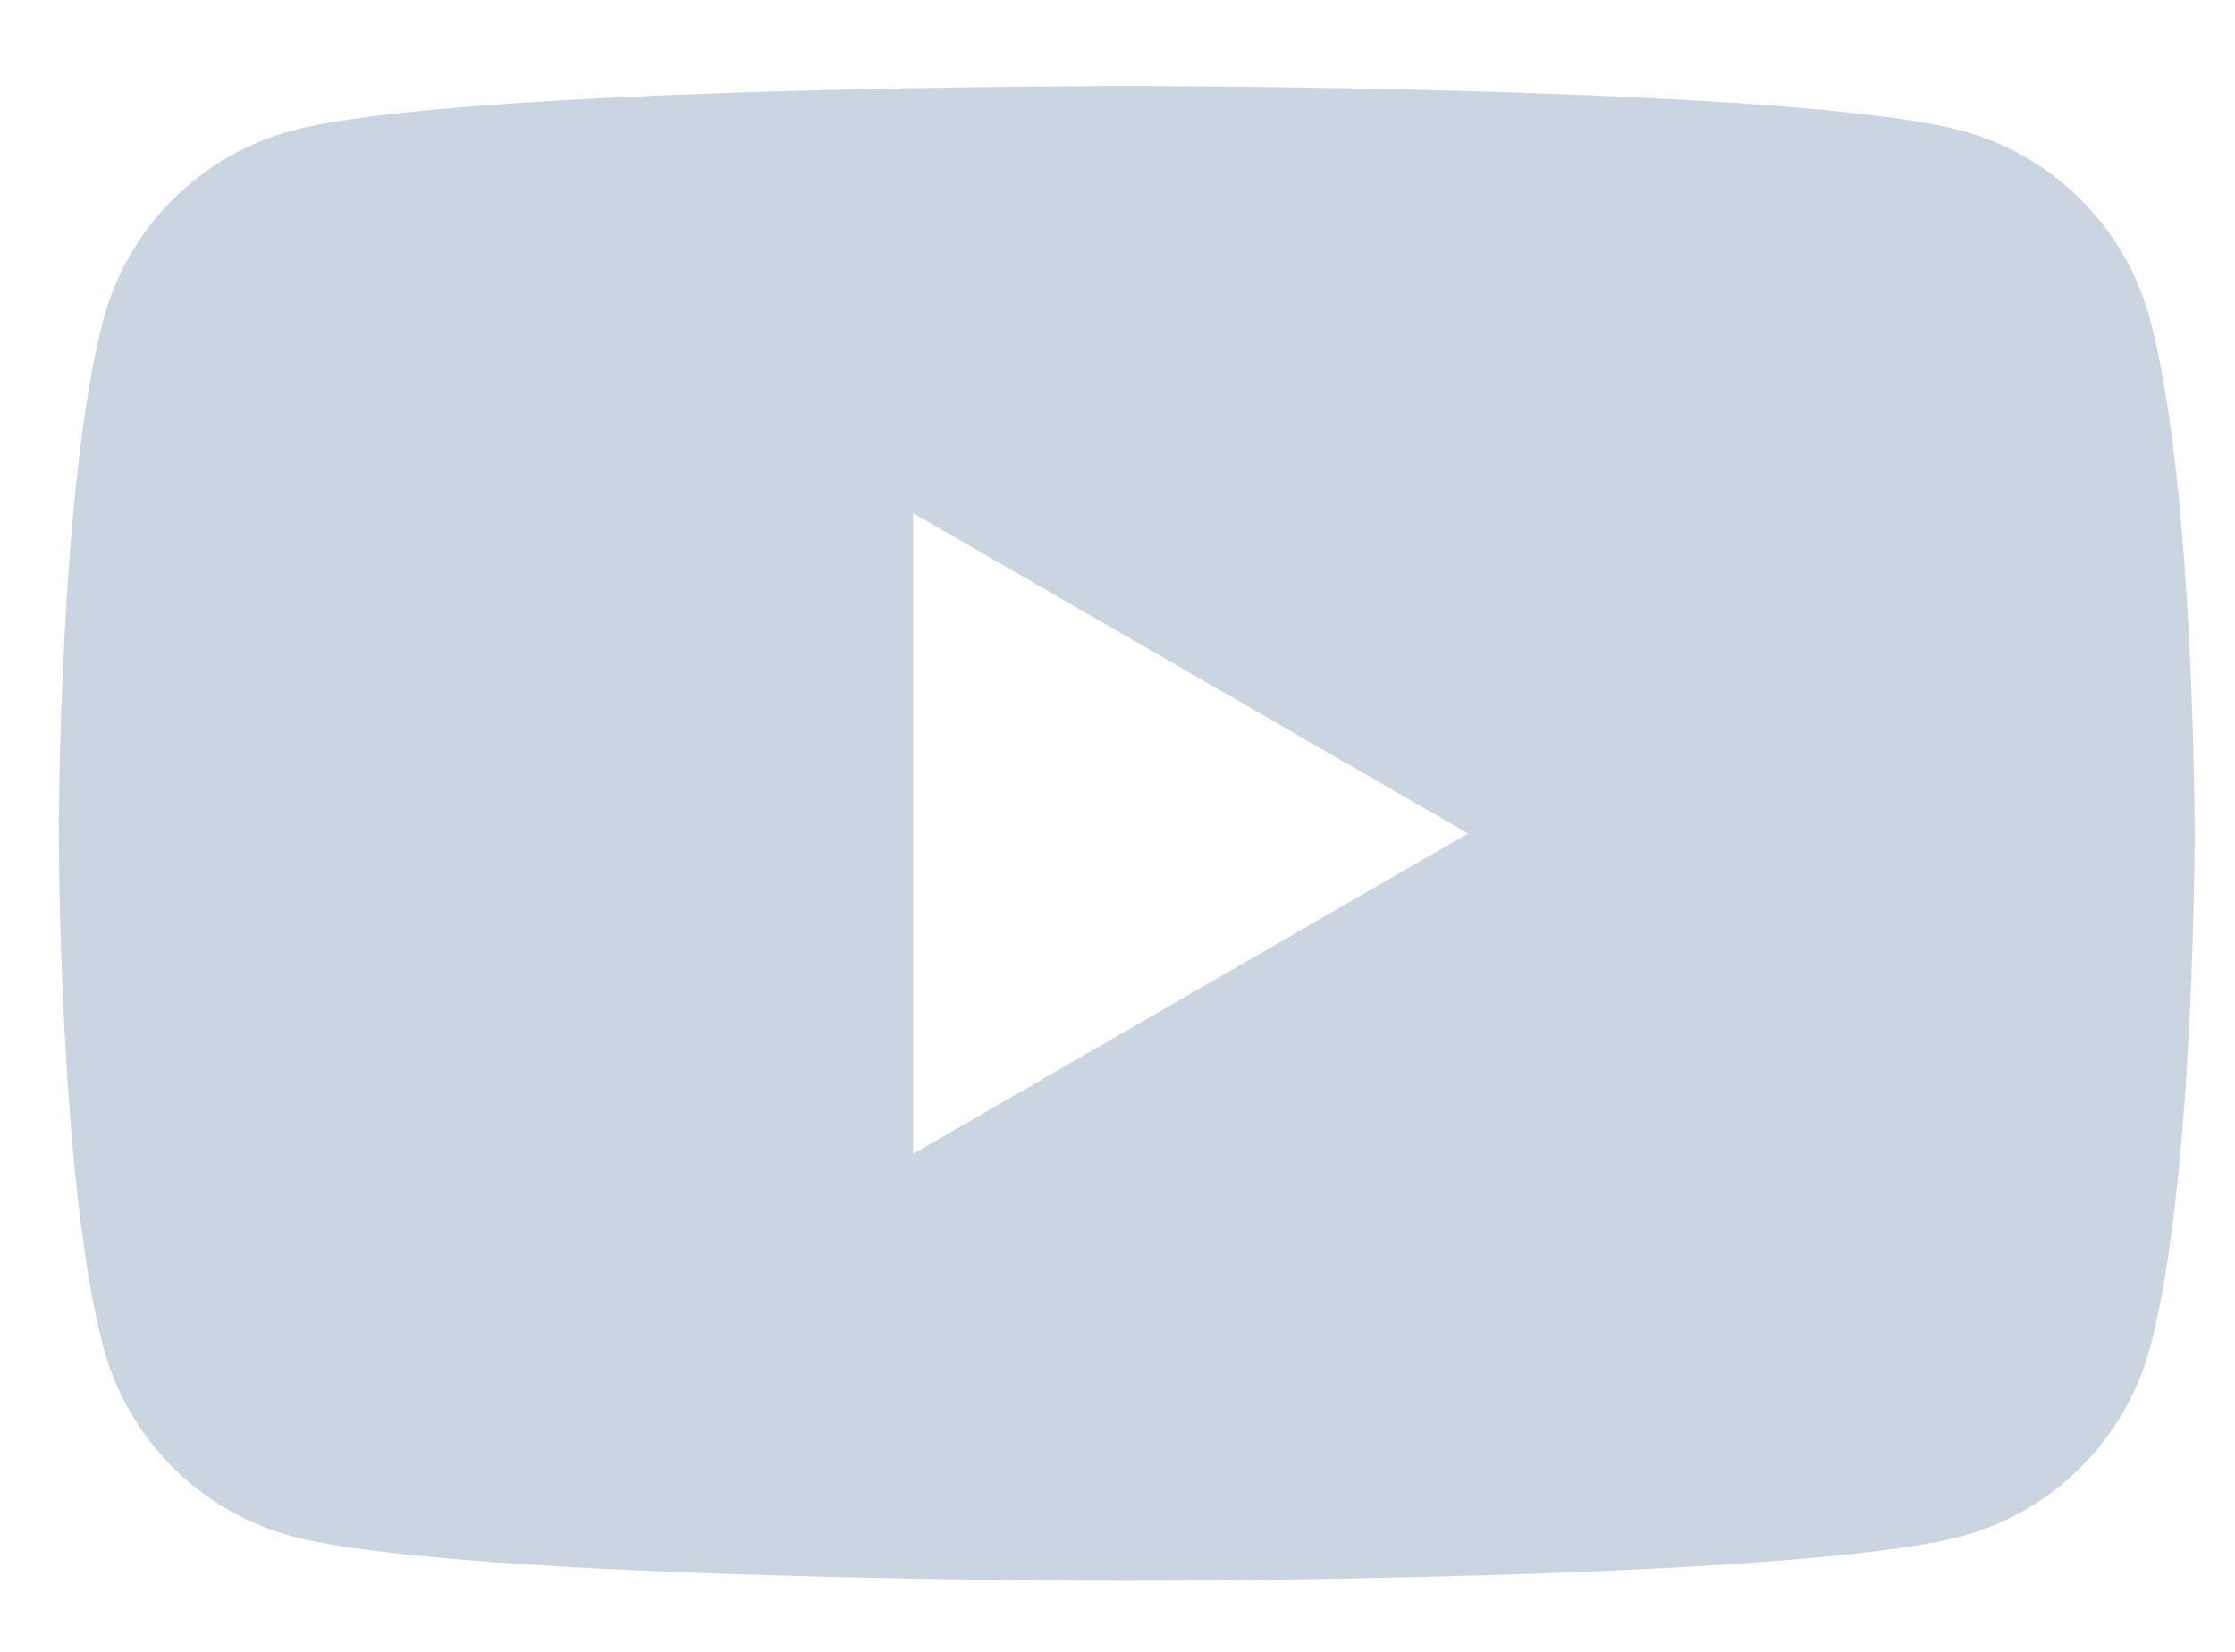 <svg width="23" height="17" viewBox="0 0 23 17" fill="none" xmlns="http://www.w3.org/2000/svg">
<path fill-rule="evenodd" clip-rule="evenodd" d="M20.183 1.344C21.129 1.596 21.873 2.341 22.126 3.287C22.585 5.001 22.585 8.577 22.585 8.577C22.585 8.577 22.585 12.154 22.126 13.868C21.873 14.813 21.129 15.558 20.183 15.811C18.469 16.27 11.595 16.27 11.595 16.27C11.595 16.27 4.722 16.27 3.008 15.811C2.062 15.558 1.317 14.813 1.065 13.868C0.605 12.154 0.605 8.577 0.605 8.577C0.605 8.577 0.605 5.001 1.065 3.287C1.317 2.341 2.062 1.596 3.008 1.344C4.722 0.884 11.595 0.884 11.595 0.884C11.595 0.884 18.469 0.884 20.183 1.344ZM15.108 8.578L9.397 11.875V5.281L15.108 8.578Z" fill="#CBD5E1"/>
</svg>
